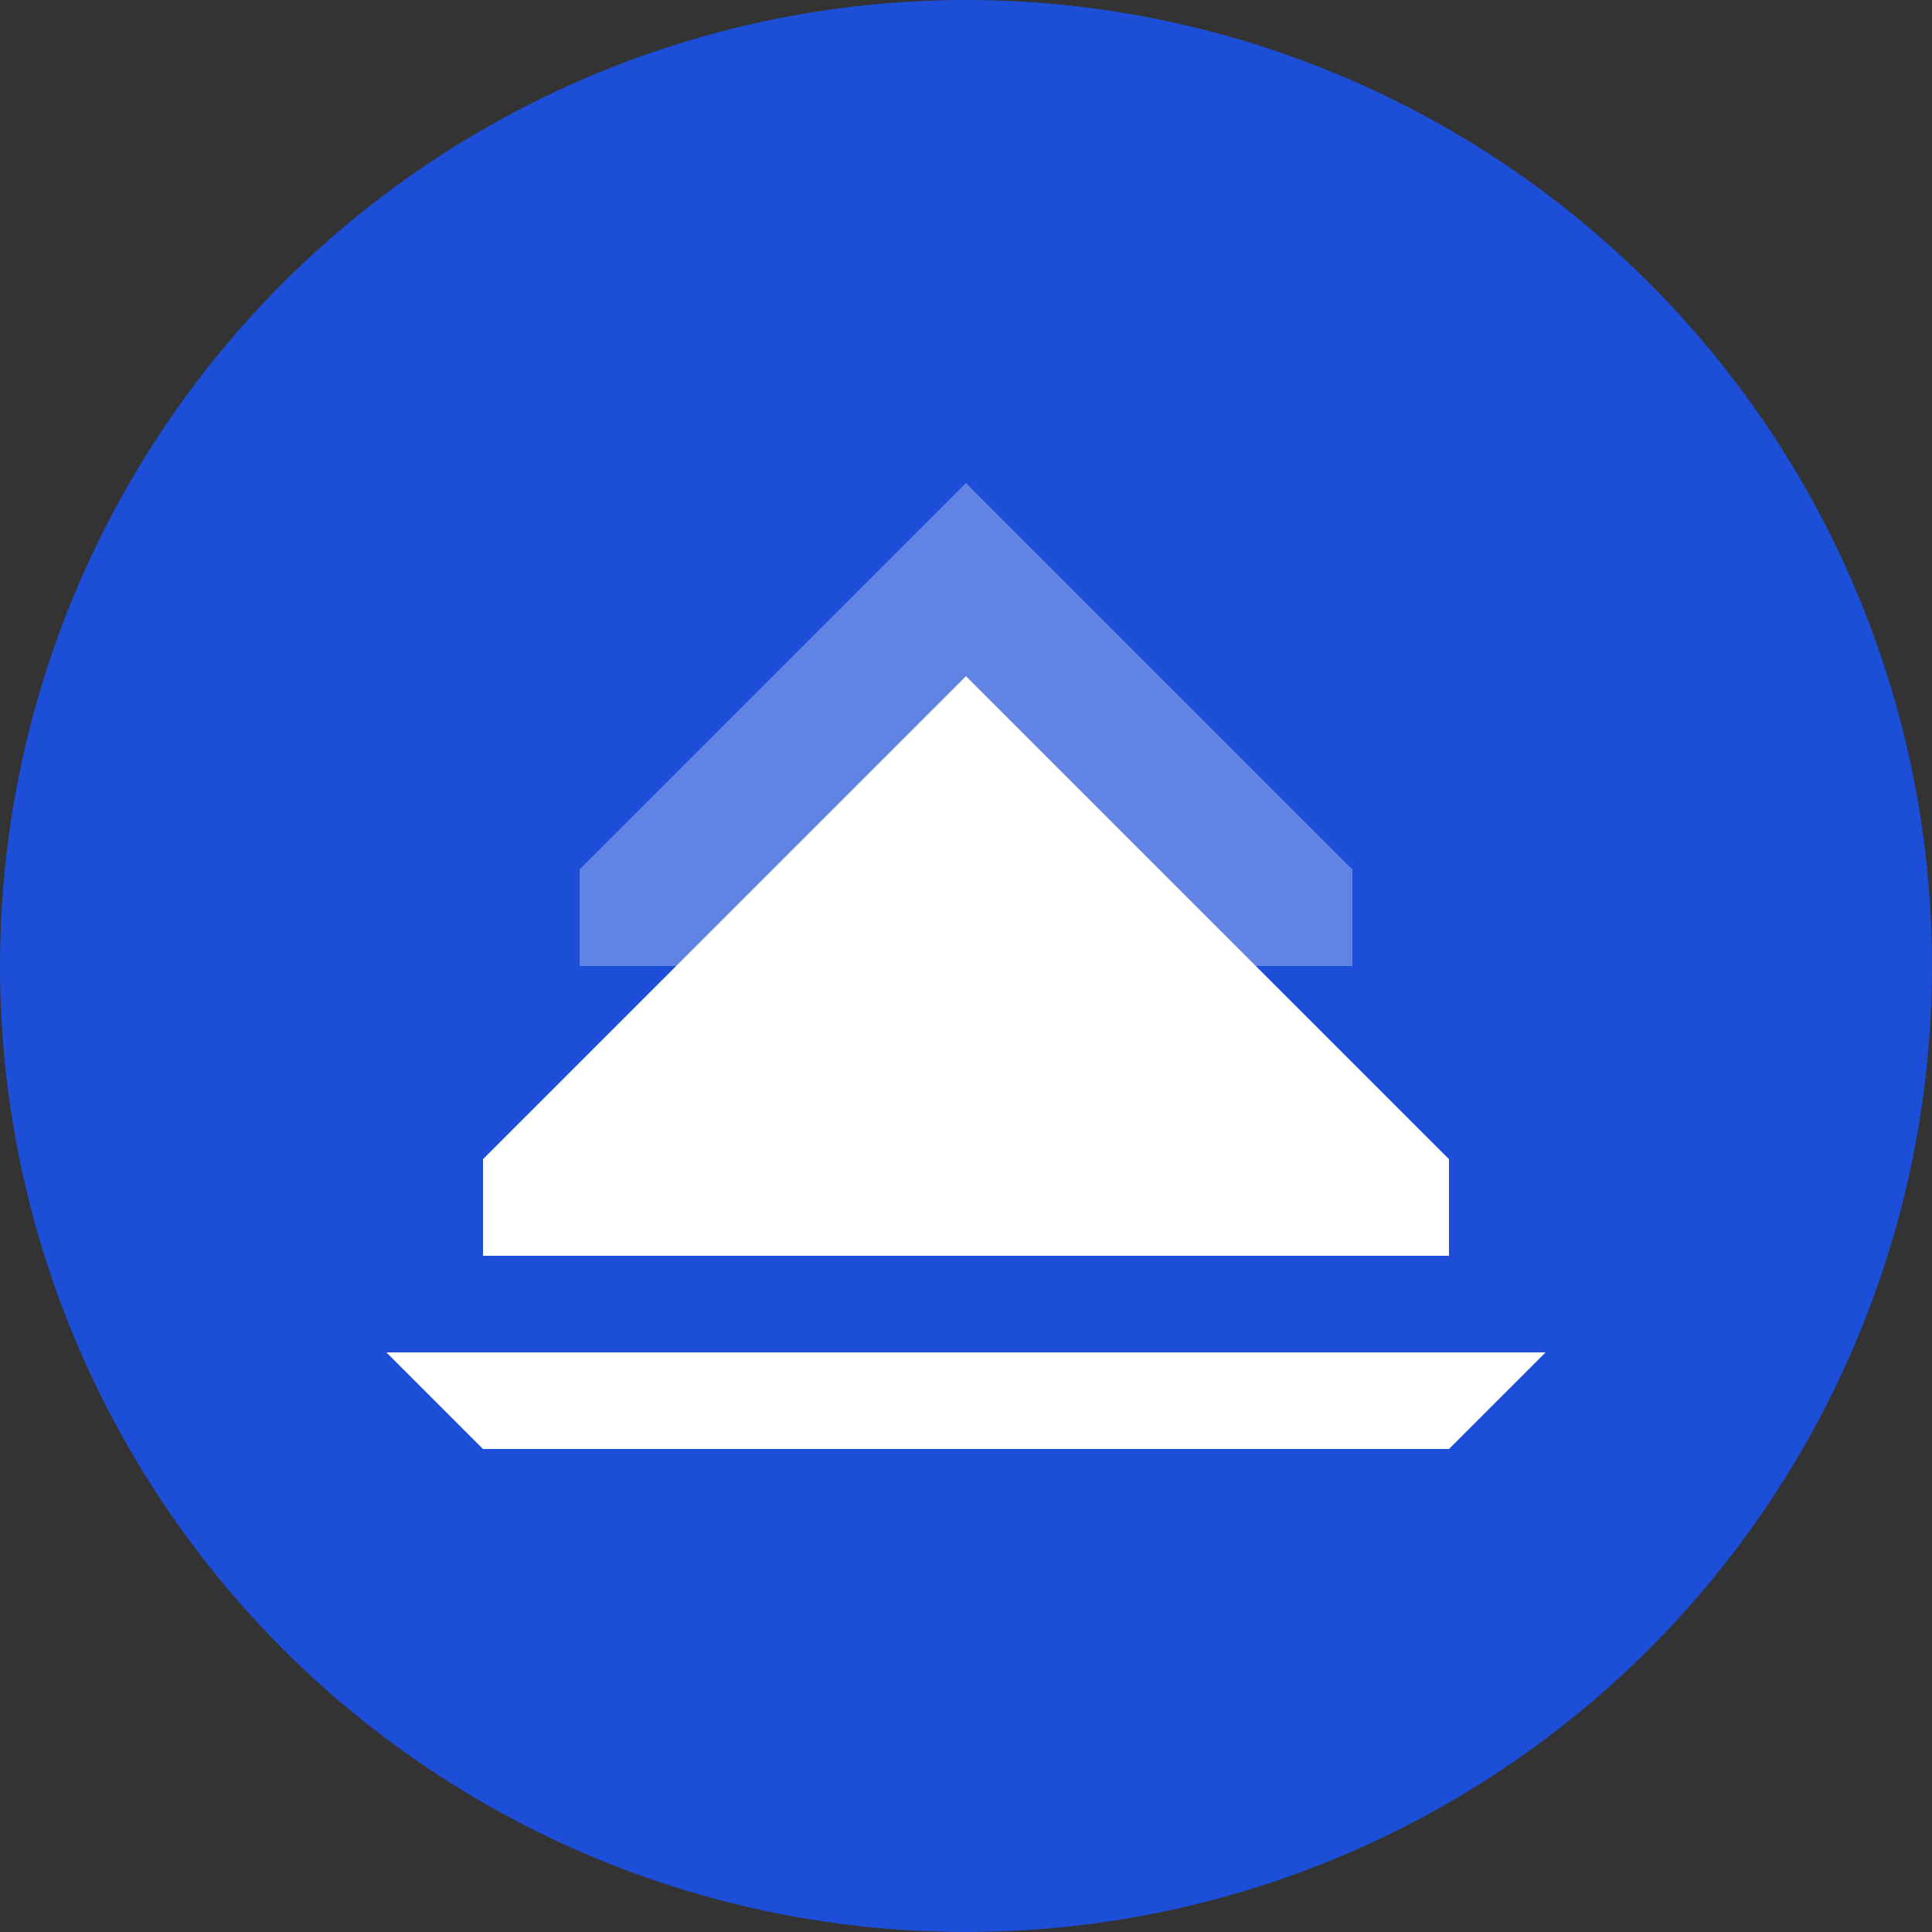 <svg xmlns="http://www.w3.org/2000/svg" viewBox="0 0 100 100">
  <rect x="0" y="0" width="100" height="100" fill="#333333" stroke="none"/>
  <circle cx="50" cy="50" r="50" fill="#1d4ed8"/>
  <path d="M25 60 L50 35 L75 60 L75 65 L25 65 Z" fill="white"/>
  <path d="M20 70 L80 70 L75 75 L25 75 Z" fill="white"/>
  <path d="M30 45 L50 25 L70 45 L70 50 L30 50 Z" fill="white" opacity="0.3"/>
</svg>
